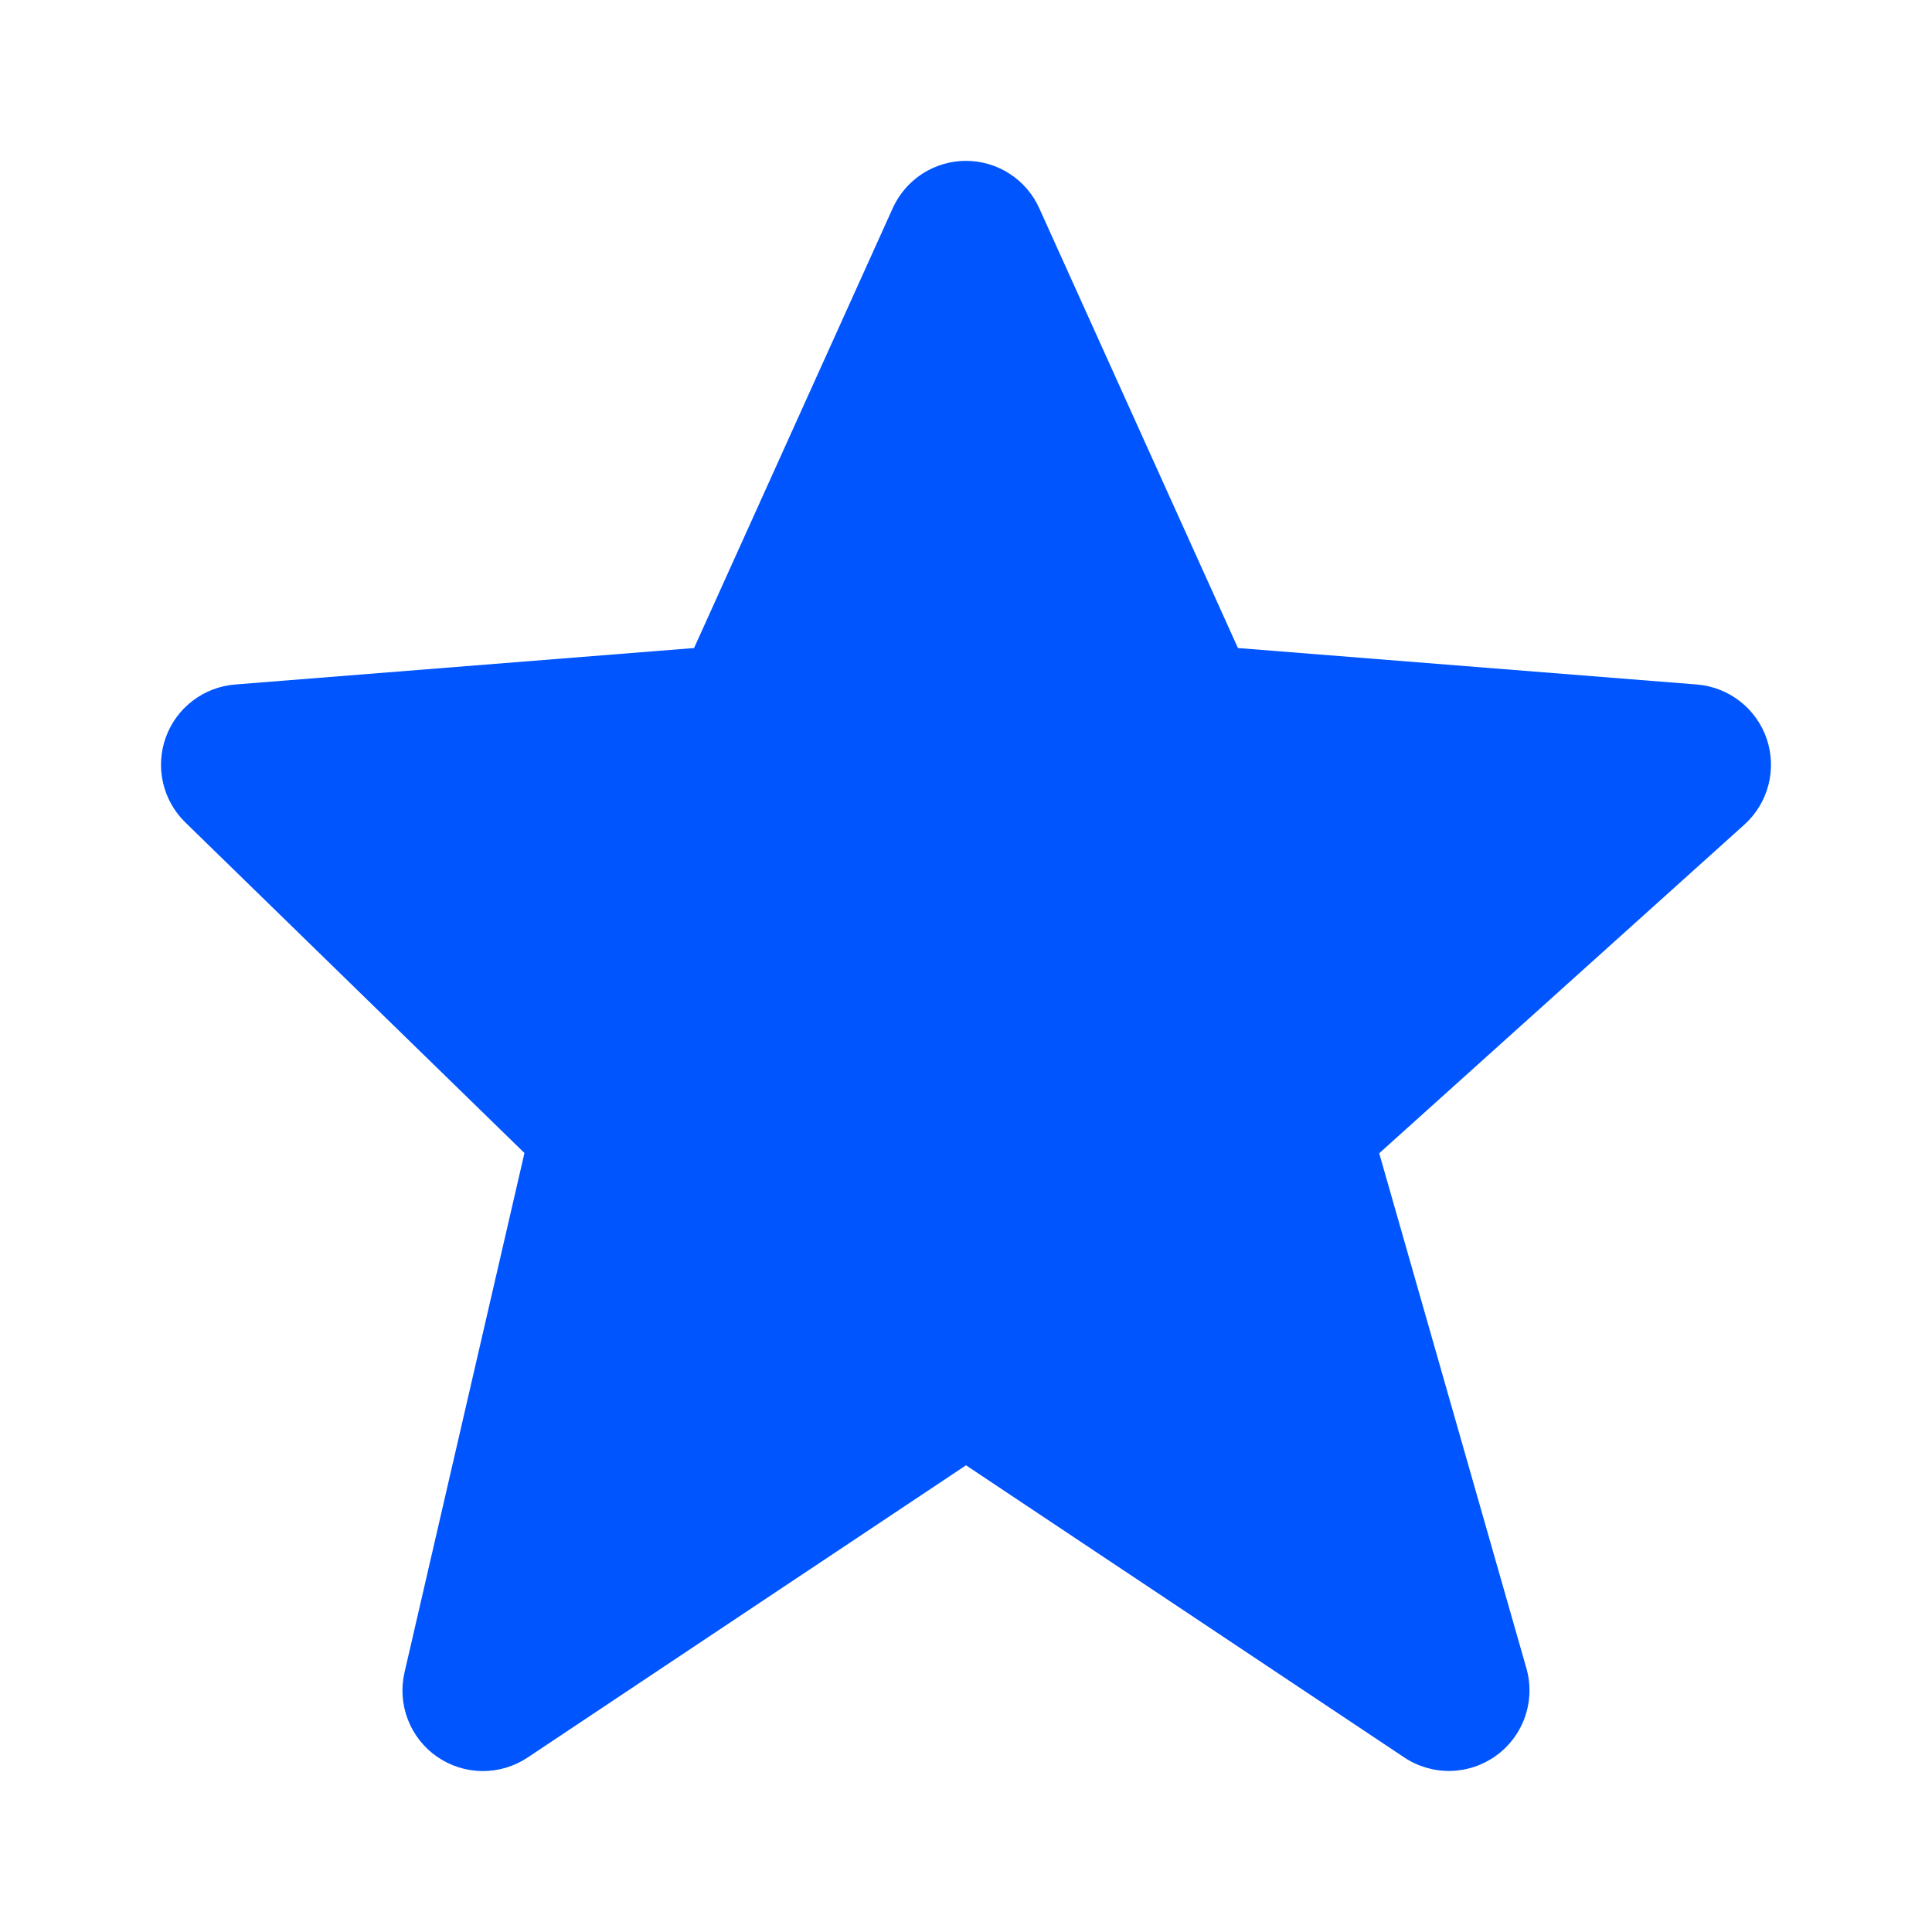 <svg width="105" height="105" viewBox="0 0 105 105" fill="none" xmlns="http://www.w3.org/2000/svg">
<path d="M96.018 40.159C95.743 39.349 95.237 38.637 94.562 38.112C93.887 37.586 93.073 37.27 92.221 37.201L67.279 35.219L56.486 11.328C56.142 10.558 55.583 9.905 54.876 9.446C54.169 8.987 53.344 8.743 52.502 8.742C51.659 8.742 50.834 8.985 50.126 9.443C49.419 9.901 48.859 10.554 48.514 11.323L37.721 35.219L12.78 37.201C11.941 37.268 11.14 37.574 10.472 38.084C9.803 38.594 9.296 39.285 9.01 40.076C8.725 40.867 8.673 41.723 8.861 42.542C9.049 43.361 9.469 44.109 10.071 44.696L28.503 62.664L21.985 90.891C21.787 91.746 21.85 92.64 22.167 93.458C22.483 94.276 23.038 94.98 23.76 95.478C24.482 95.977 25.336 96.247 26.213 96.254C27.09 96.26 27.949 96.003 28.678 95.516L52.5 79.635L76.322 95.516C77.067 96.011 77.946 96.265 78.84 96.246C79.735 96.226 80.602 95.933 81.324 95.406C82.047 94.879 82.591 94.143 82.883 93.298C83.176 92.453 83.202 91.538 82.959 90.677L74.957 62.677L94.802 44.818C96.101 43.646 96.578 41.817 96.018 40.159Z" fill="#0055FE"/>
</svg>
